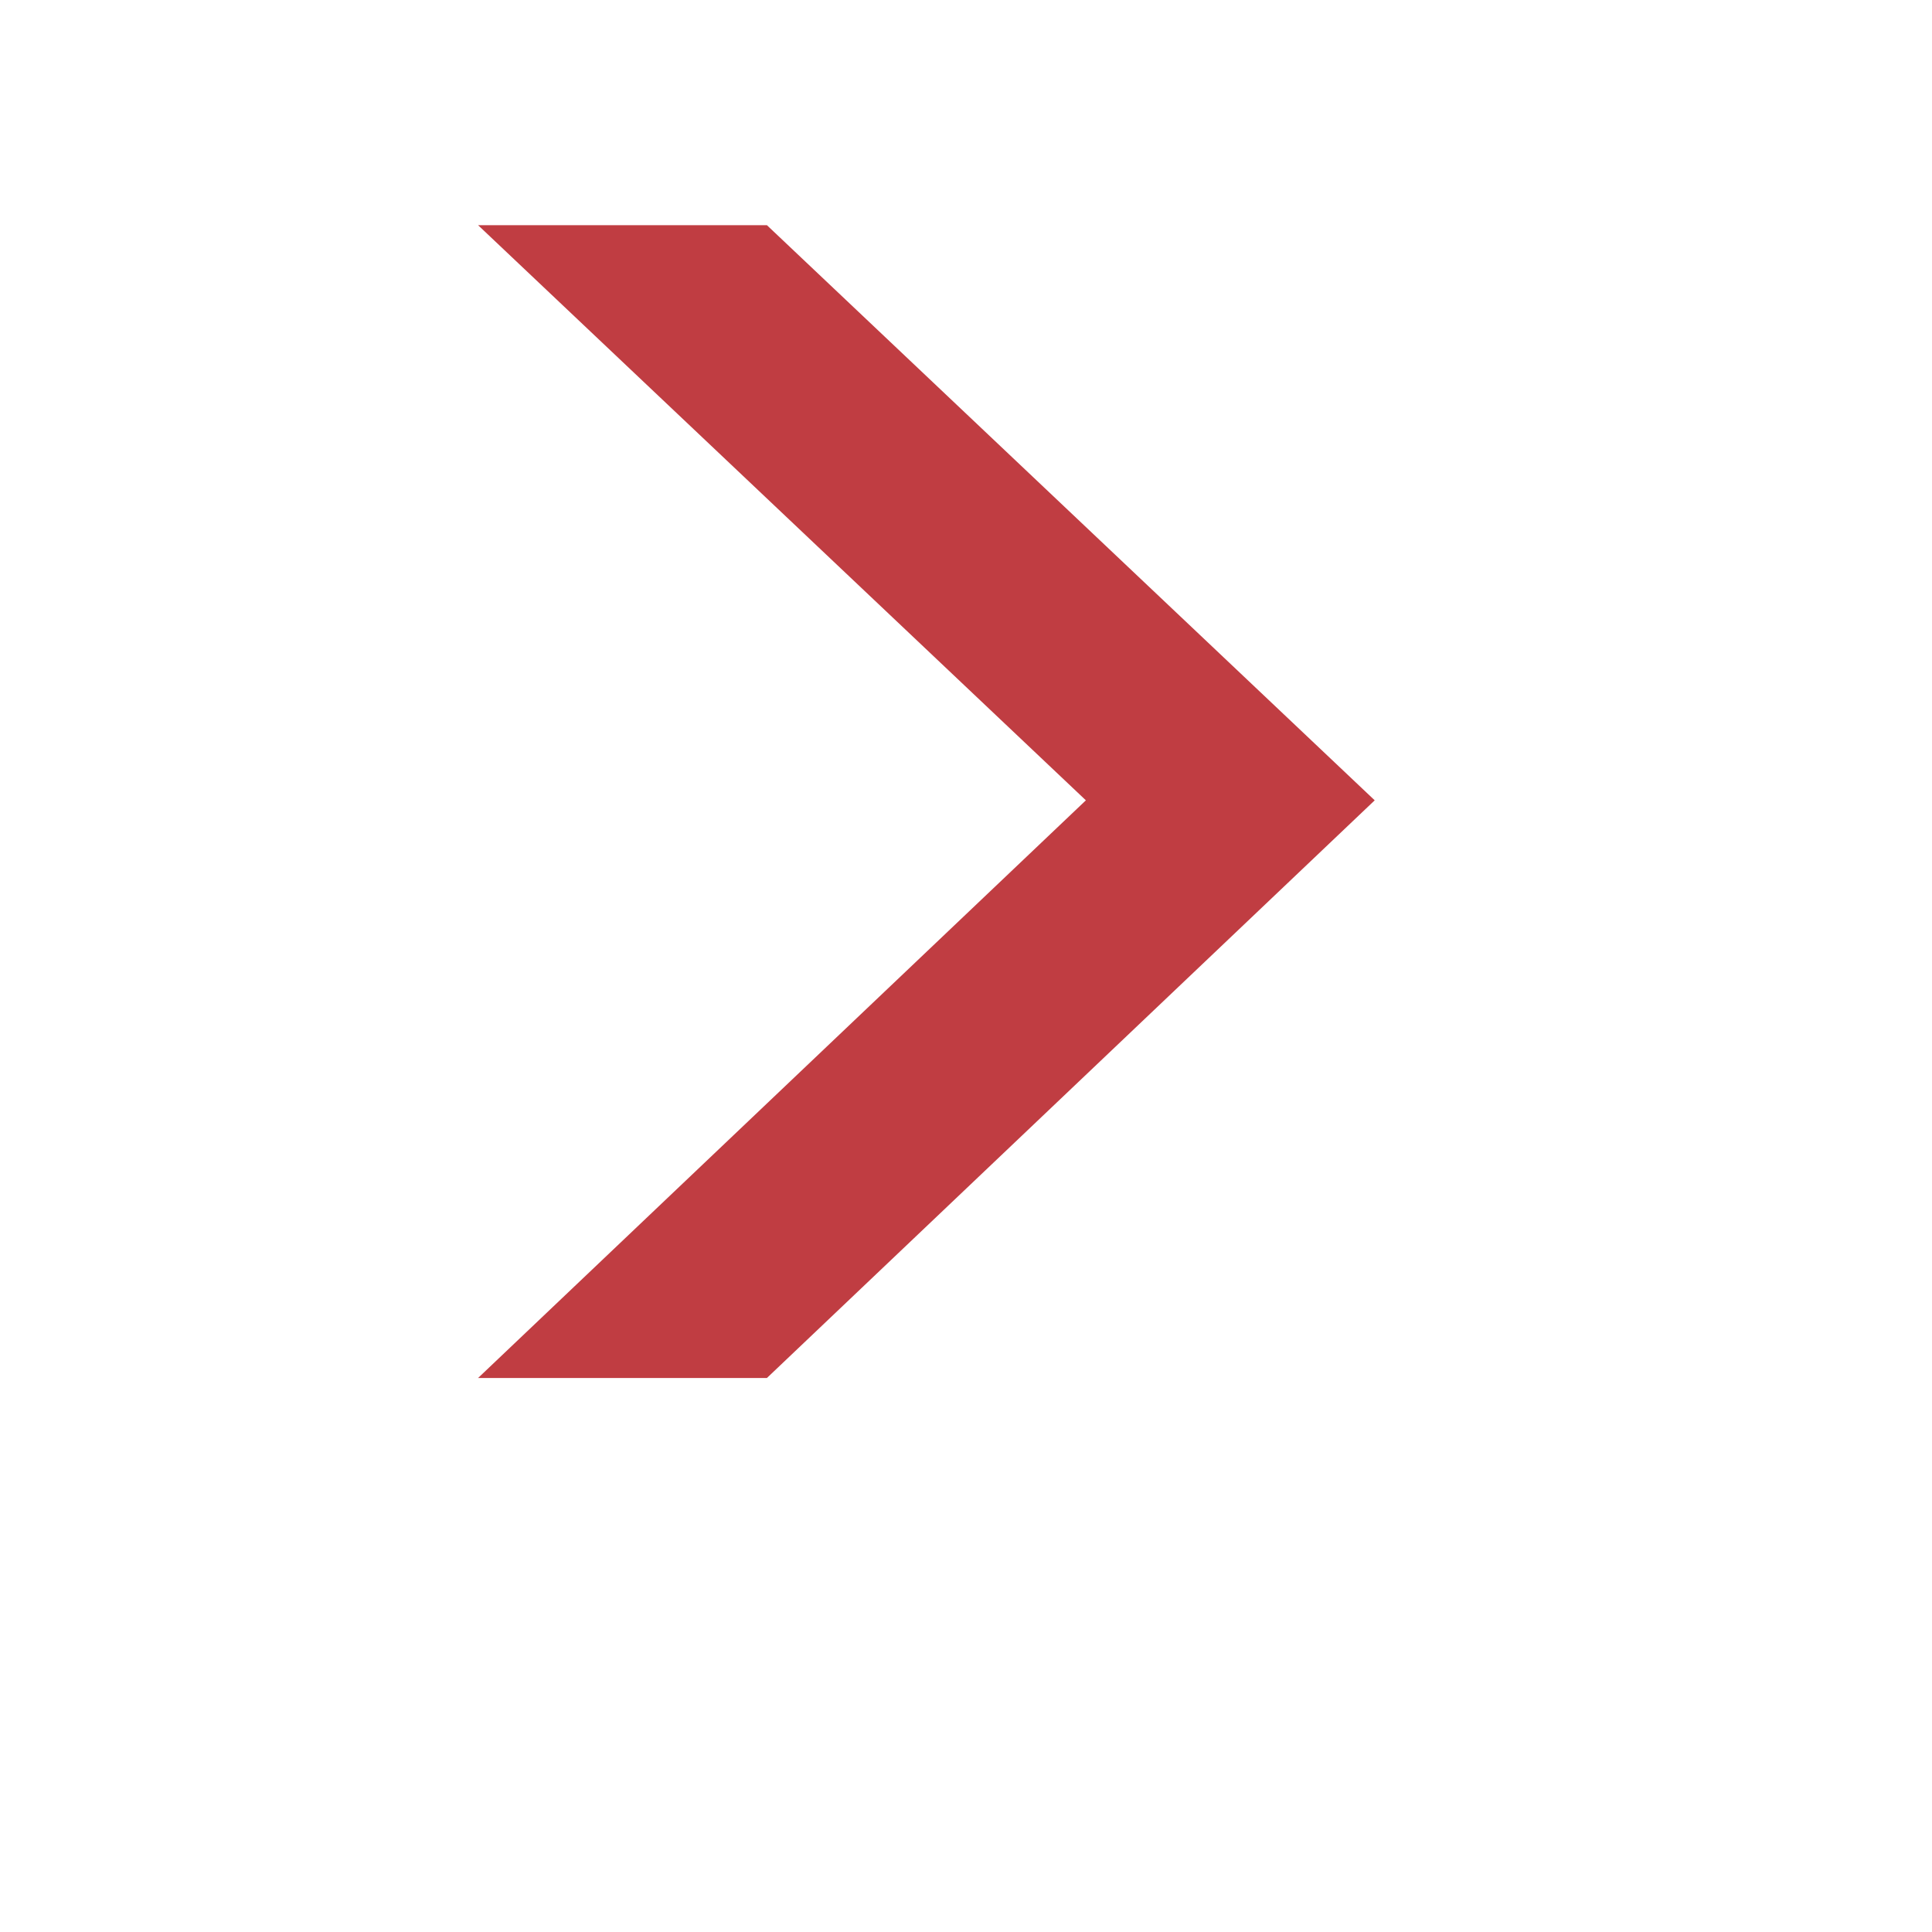 <svg width="20" height="20" viewBox="0 0 20 20" fill="none" xmlns="http://www.w3.org/2000/svg">
<path d="M4.949 2.331H7.939L14.231 8.285L7.939 14.265H4.949L11.241 8.285L4.949 2.331Z" fill="#C03D42"/>
</svg>
